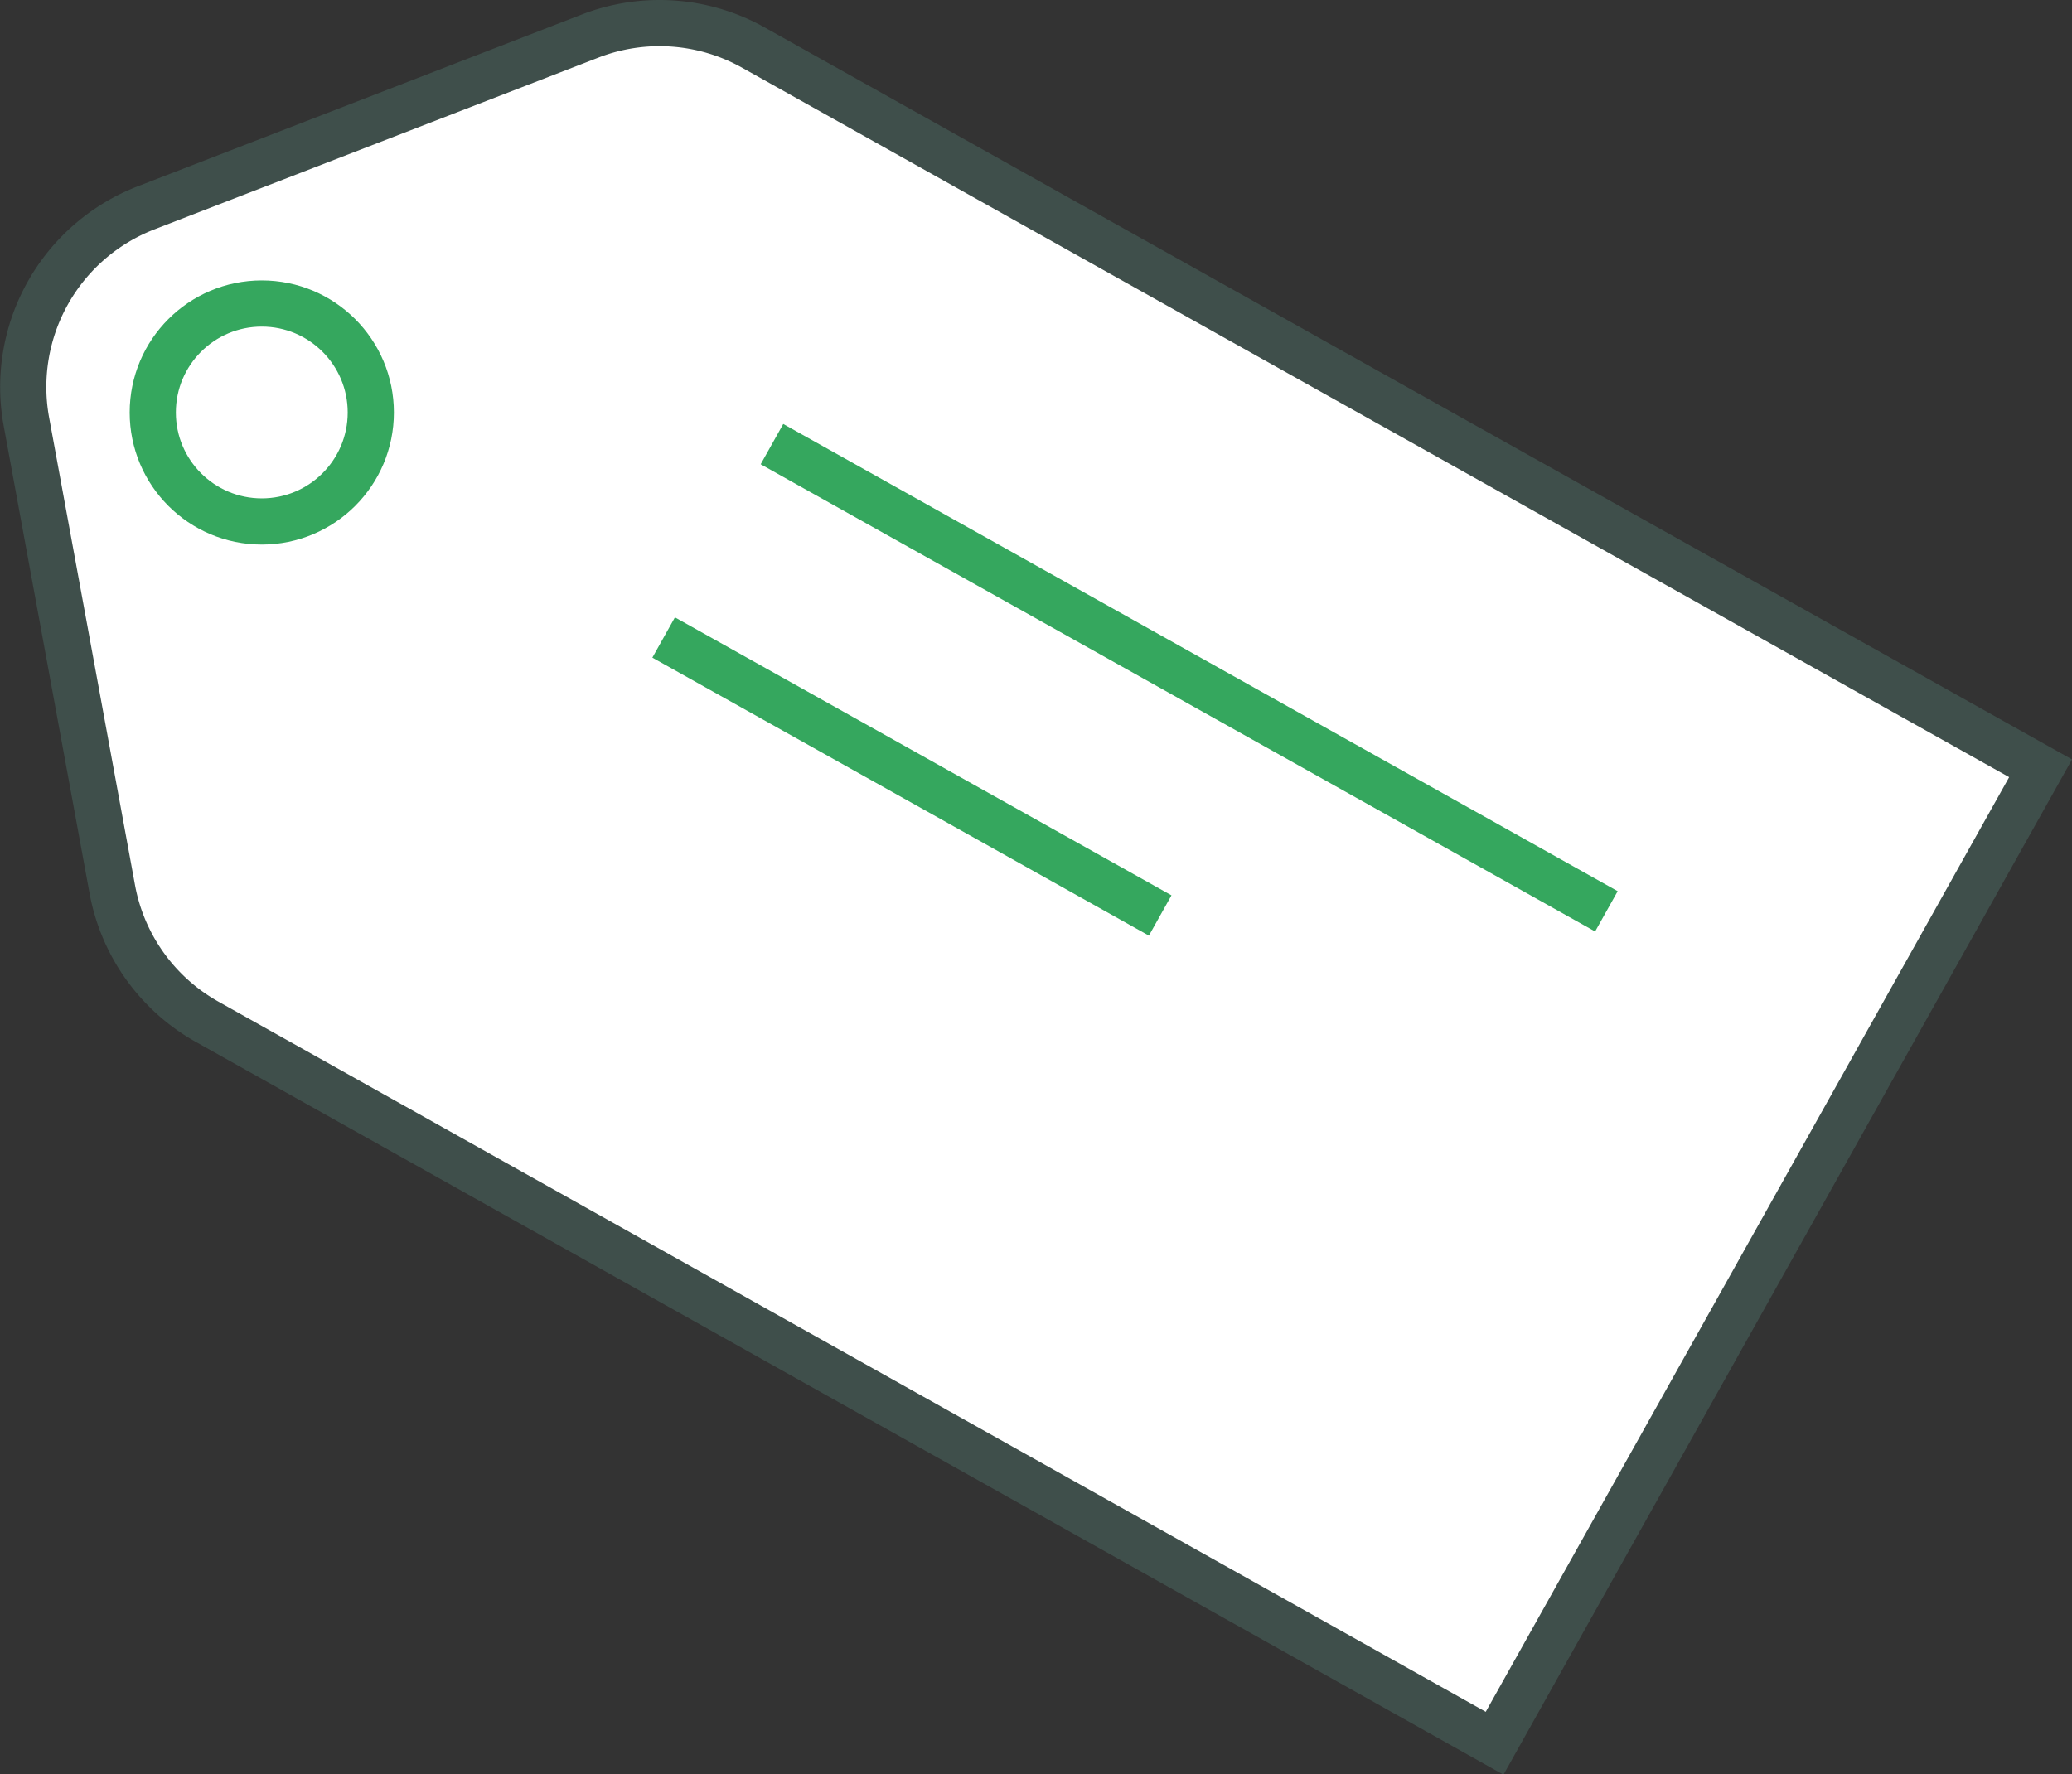 <svg xmlns="http://www.w3.org/2000/svg" viewBox="0 0 179.43 153.69"><rect x="0" y="0" width="179.43" height="153.69" fill="#333333" stroke="none"/><defs><style>.cls-1,.cls-2{fill:#fff;stroke-miterlimit:10;stroke-width:4px;}.cls-1{stroke:#3f4f4b;}.cls-2{stroke:#35a75e;}</style></defs><g id="Layer_2" data-name="Layer 2"><g id="Layer_3" data-name="Layer 3"><g id="icon_Tag"><path class="cls-1" d="M129.43,151,18,88.54A16.6,16.6,0,0,1,9.72,77L2.28,36.49A16.64,16.64,0,0,1,12.66,18L51.11,3.12a16.64,16.64,0,0,1,14.13,1L176.71,66.55Z"/><circle class="cls-2" cx="22.67" cy="35.73" r="9.44"/><line class="cls-2" x1="66.85" y1="38.47" x2="139.11" y2="78.94"/><line class="cls-2" x1="57.47" y1="55.22" x2="100.47" y2="79.3"/></g></g></g></svg>